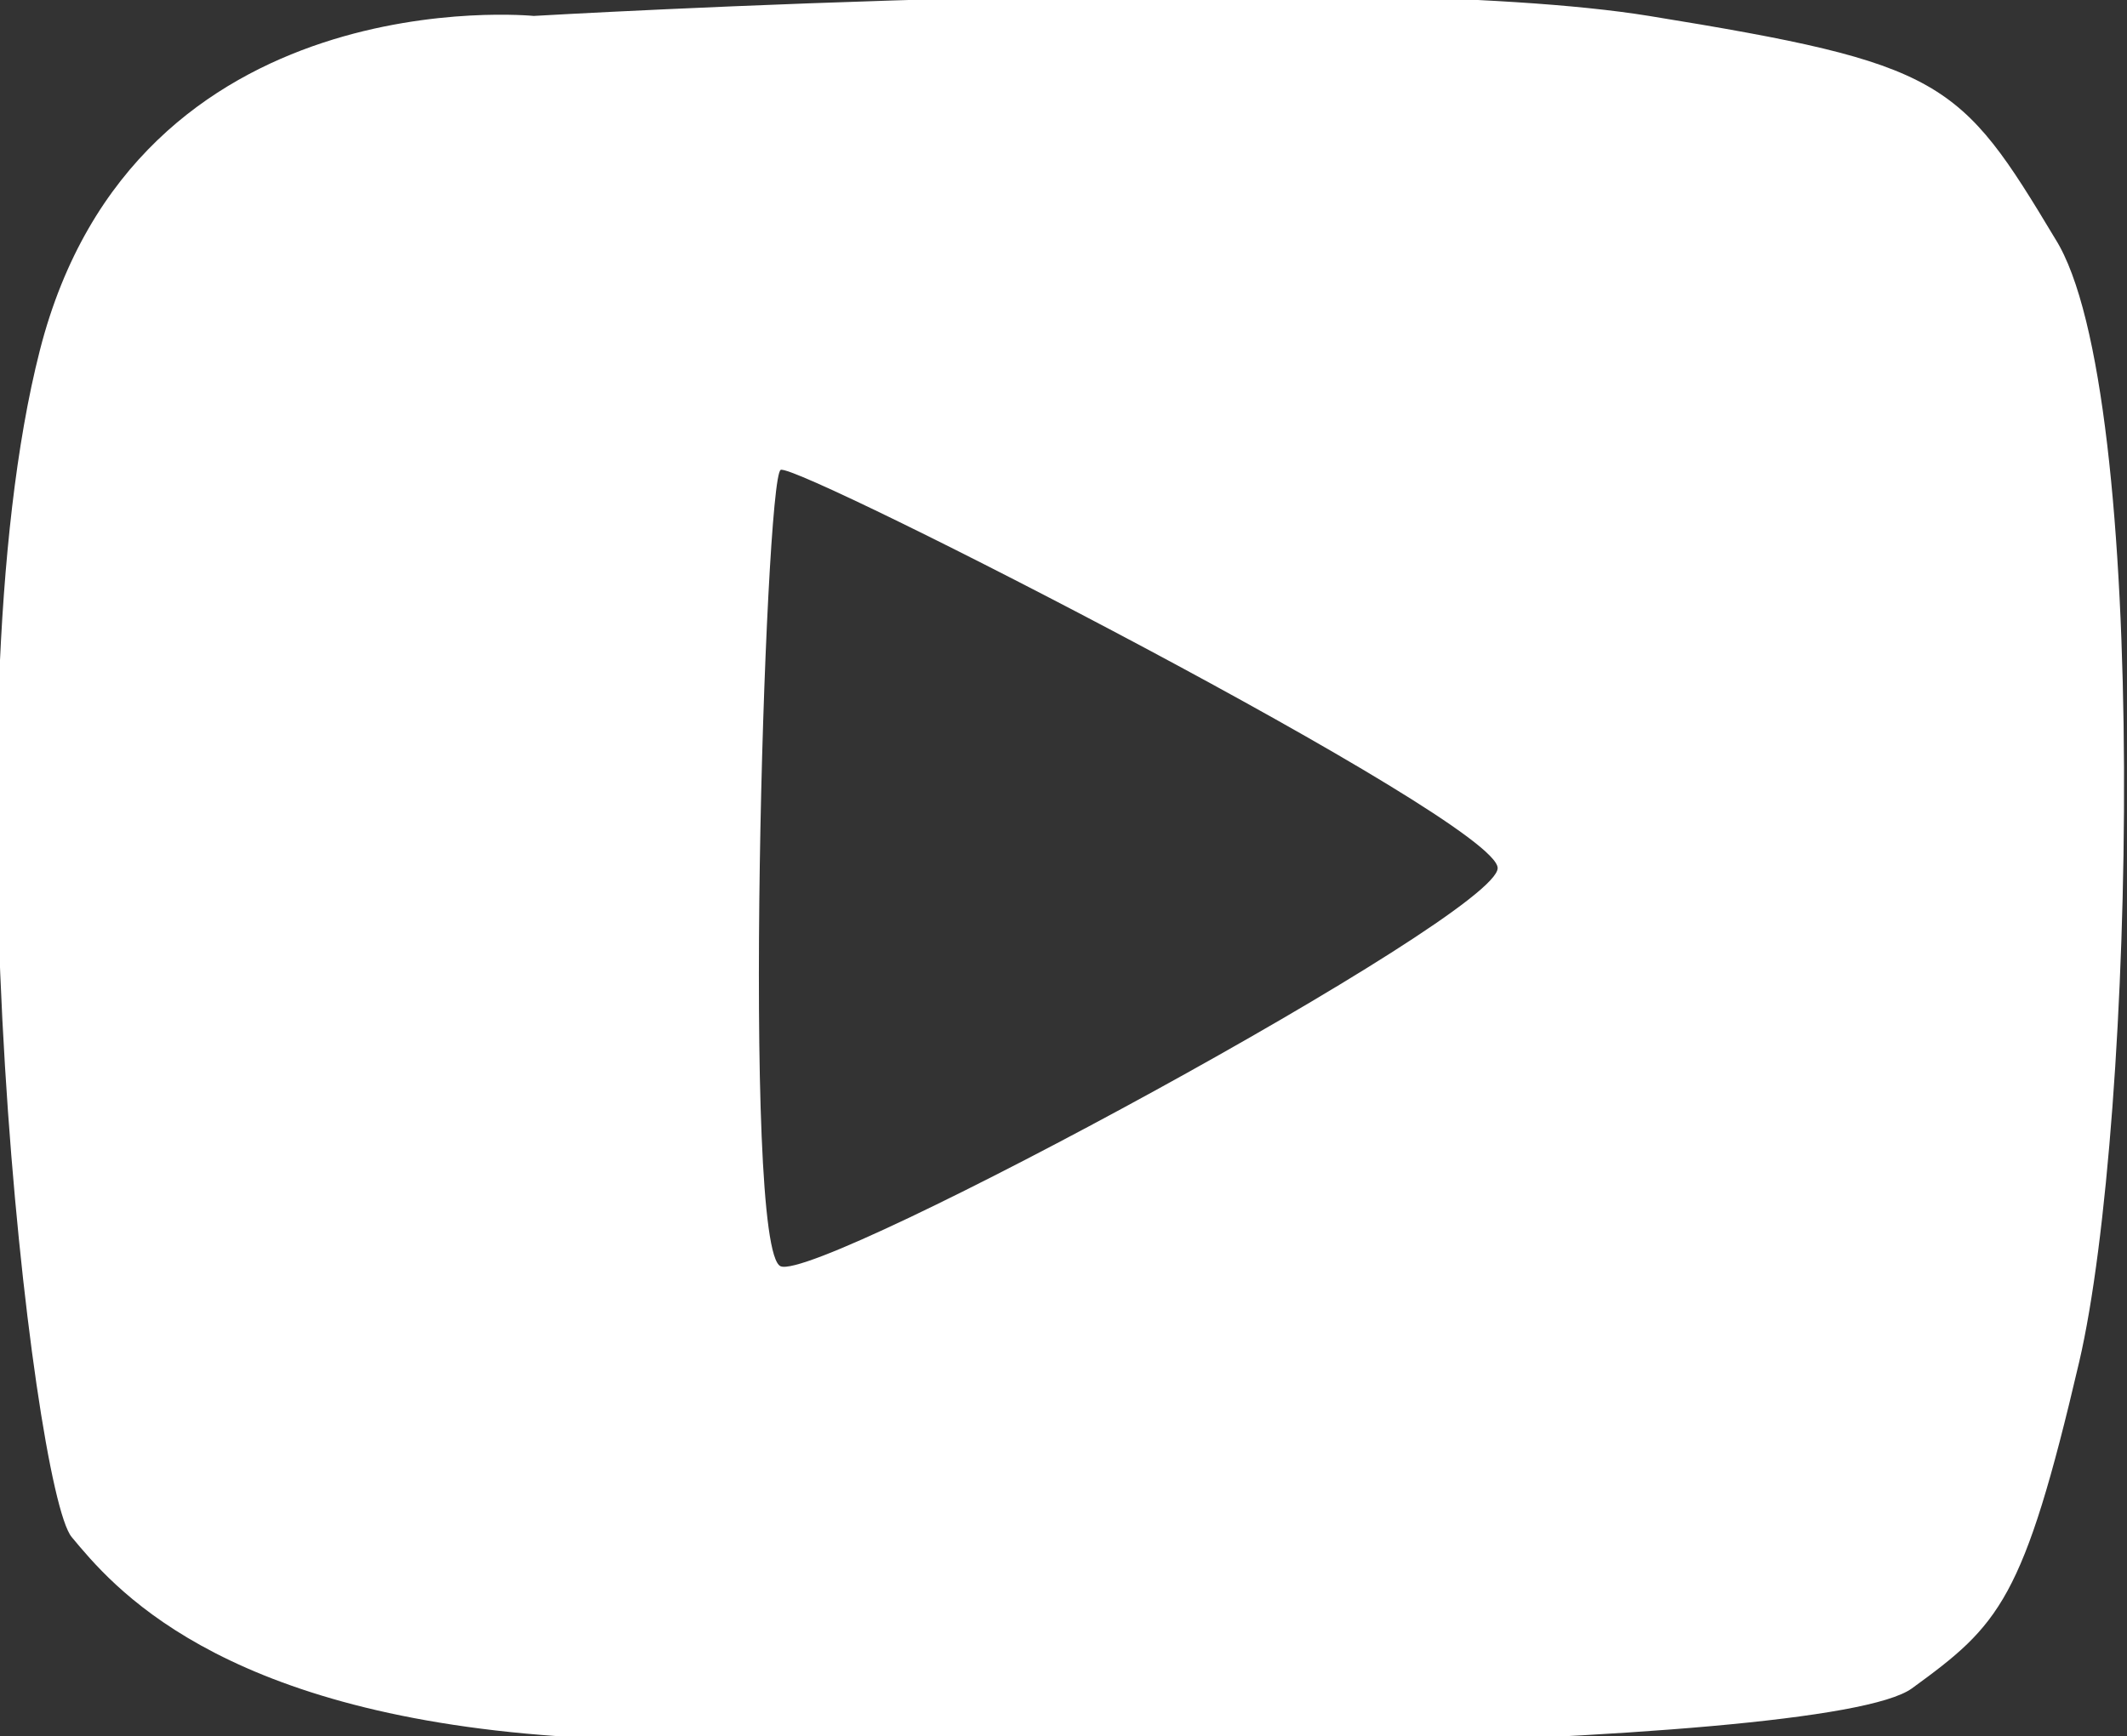 <?xml version="1.0" encoding="utf-8"?>
<!-- Generator: Adobe Illustrator 24.2.3, SVG Export Plug-In . SVG Version: 6.00 Build 0)  -->
<svg version="1.1" id="Layer_1" xmlns="http://www.w3.org/2000/svg" xmlns:xlink="http://www.w3.org/1999/xlink" x="0px" y="0px"
	 viewBox="0 0 26.7 21.8" style="enable-background:new 0 0 26.7 21.8;" xml:space="preserve">
<rect x="0" y="0" width="26.7" height="21.8" fill="#333333" stroke="none"/>
<style type="text/css">
	.st0{fill:#FFFFFF;}
</style>
<g id="Layer_2_1_">
	<g id="Layer_1-2">
		<g id="Layer_2-2">
			<g id="Layer_1-2-2">
				<path class="st0" d="M25.8,3c-1.2-2-1.4-2.2-5.1-2.8s-14,0-14,0S1.7-0.3,0.5,4.4S0.4,18.7,0.9,19.3s1.8,2.2,6.1,2.5
					s15.9,0.2,17-0.6s1.4-1.1,2.1-4.1S27,4.9,25.8,3z M9.8,15.9c-0.5-0.2-0.2-9.9,0-10s9,4.4,9,5S10.3,16.1,9.8,15.9z"/>
			</g>
		</g>
	</g>
</g>
</svg>
